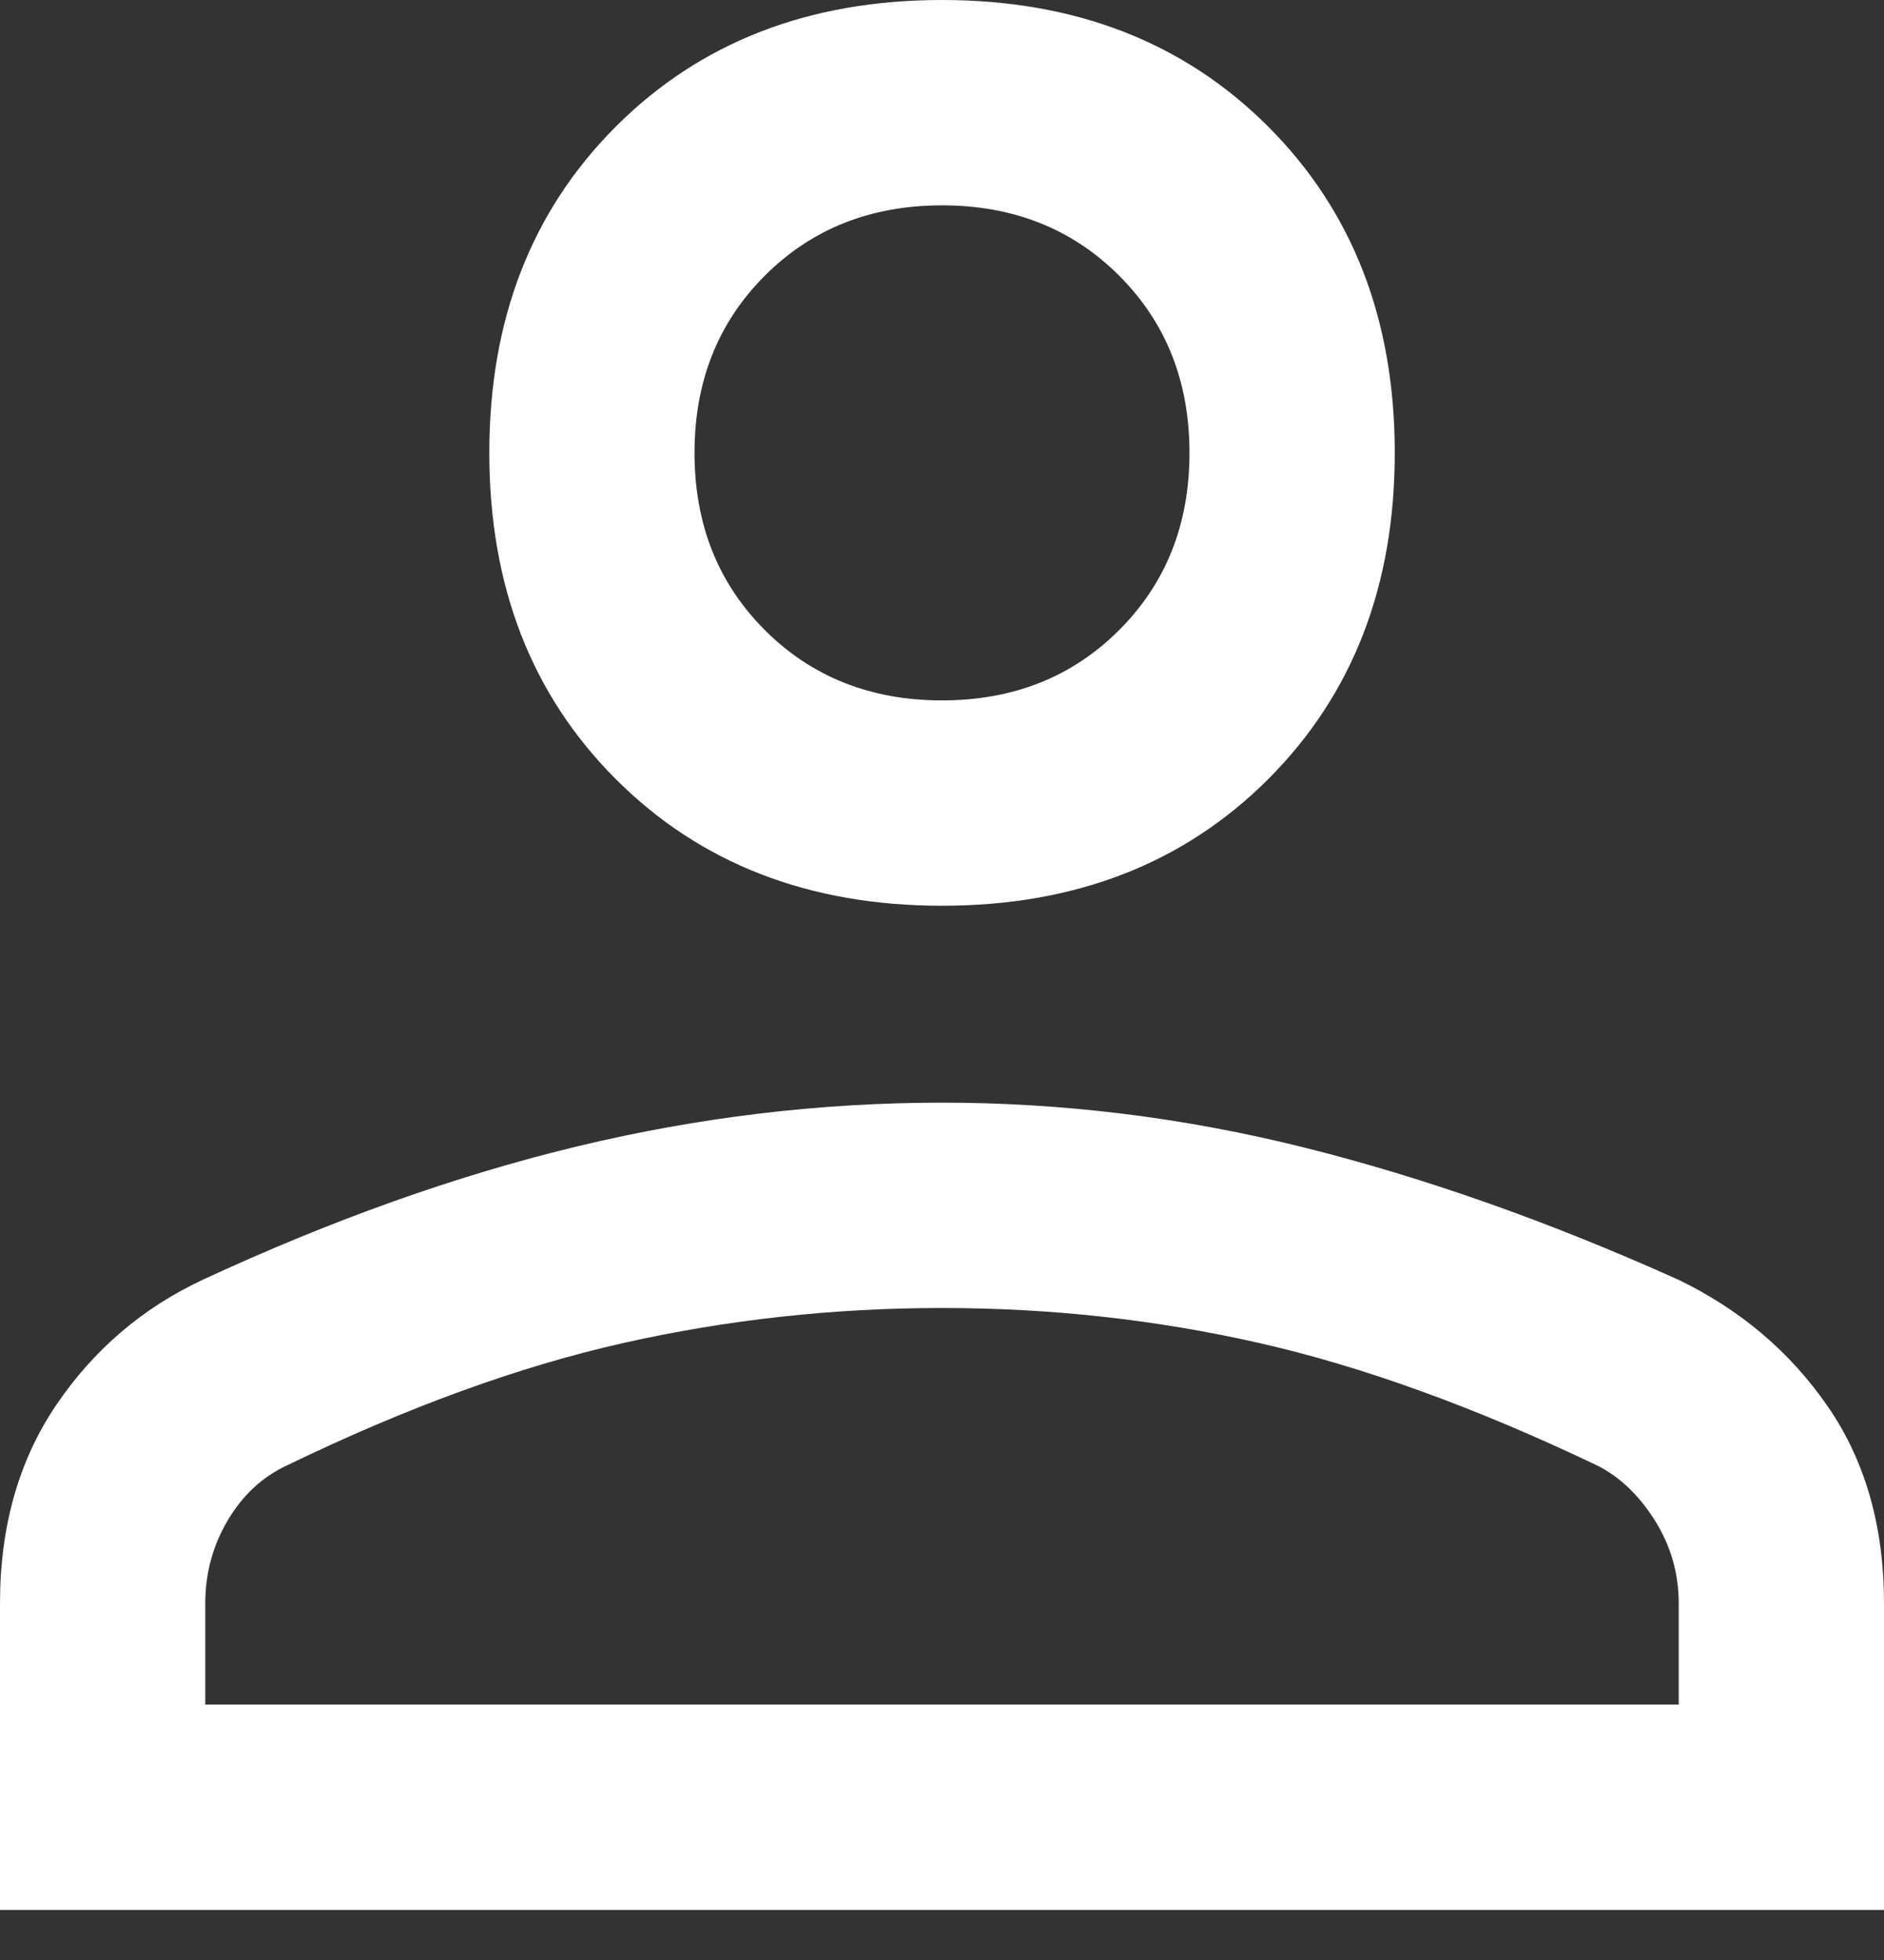 <?xml version="1.0" encoding="UTF-8"?> <svg xmlns="http://www.w3.org/2000/svg" width="25" height="26" viewBox="0 0 25 26" fill="none"><rect x="0" y="0" width="25" height="26" fill="#333333" stroke="none"/><path d="M12.5 12.015C10.734 12.015 9.291 11.455 8.172 10.336C7.052 9.216 6.493 7.774 6.493 6.007C6.493 4.241 7.052 2.799 8.172 1.679C9.291 0.56 10.734 0 12.5 0C14.266 0 15.709 0.56 16.828 1.679C17.948 2.799 18.508 4.241 18.508 6.007C18.508 7.774 17.948 9.216 16.828 10.336C15.709 11.455 14.266 12.015 12.5 12.015ZM0 25.336V21.269C0 20.249 0.249 19.372 0.746 18.638C1.244 17.904 1.891 17.351 2.687 16.978C4.403 16.182 6.063 15.591 7.668 15.205C9.272 14.82 10.883 14.627 12.5 14.627C14.117 14.627 15.721 14.826 17.313 15.224C18.905 15.622 20.56 16.206 22.276 16.978C23.097 17.376 23.756 17.935 24.254 18.657C24.751 19.378 25 20.249 25 21.269V25.336H0ZM2.724 22.612H22.276V21.269C22.276 20.871 22.17 20.504 21.959 20.168C21.747 19.832 21.492 19.59 21.194 19.44C19.577 18.669 18.085 18.128 16.716 17.817C15.348 17.506 13.943 17.351 12.5 17.351C11.057 17.351 9.646 17.506 8.265 17.817C6.884 18.128 5.398 18.669 3.806 19.44C3.483 19.59 3.221 19.832 3.022 20.168C2.823 20.504 2.724 20.871 2.724 21.269V22.612ZM12.5 9.291C13.445 9.291 14.229 8.98 14.851 8.358C15.473 7.736 15.784 6.953 15.784 6.007C15.784 5.062 15.473 4.279 14.851 3.657C14.229 3.035 13.445 2.724 12.5 2.724C11.555 2.724 10.771 3.035 10.149 3.657C9.527 4.279 9.216 5.062 9.216 6.007C9.216 6.953 9.527 7.736 10.149 8.358C10.771 8.98 11.555 9.291 12.5 9.291Z" fill="white"></path></svg> 